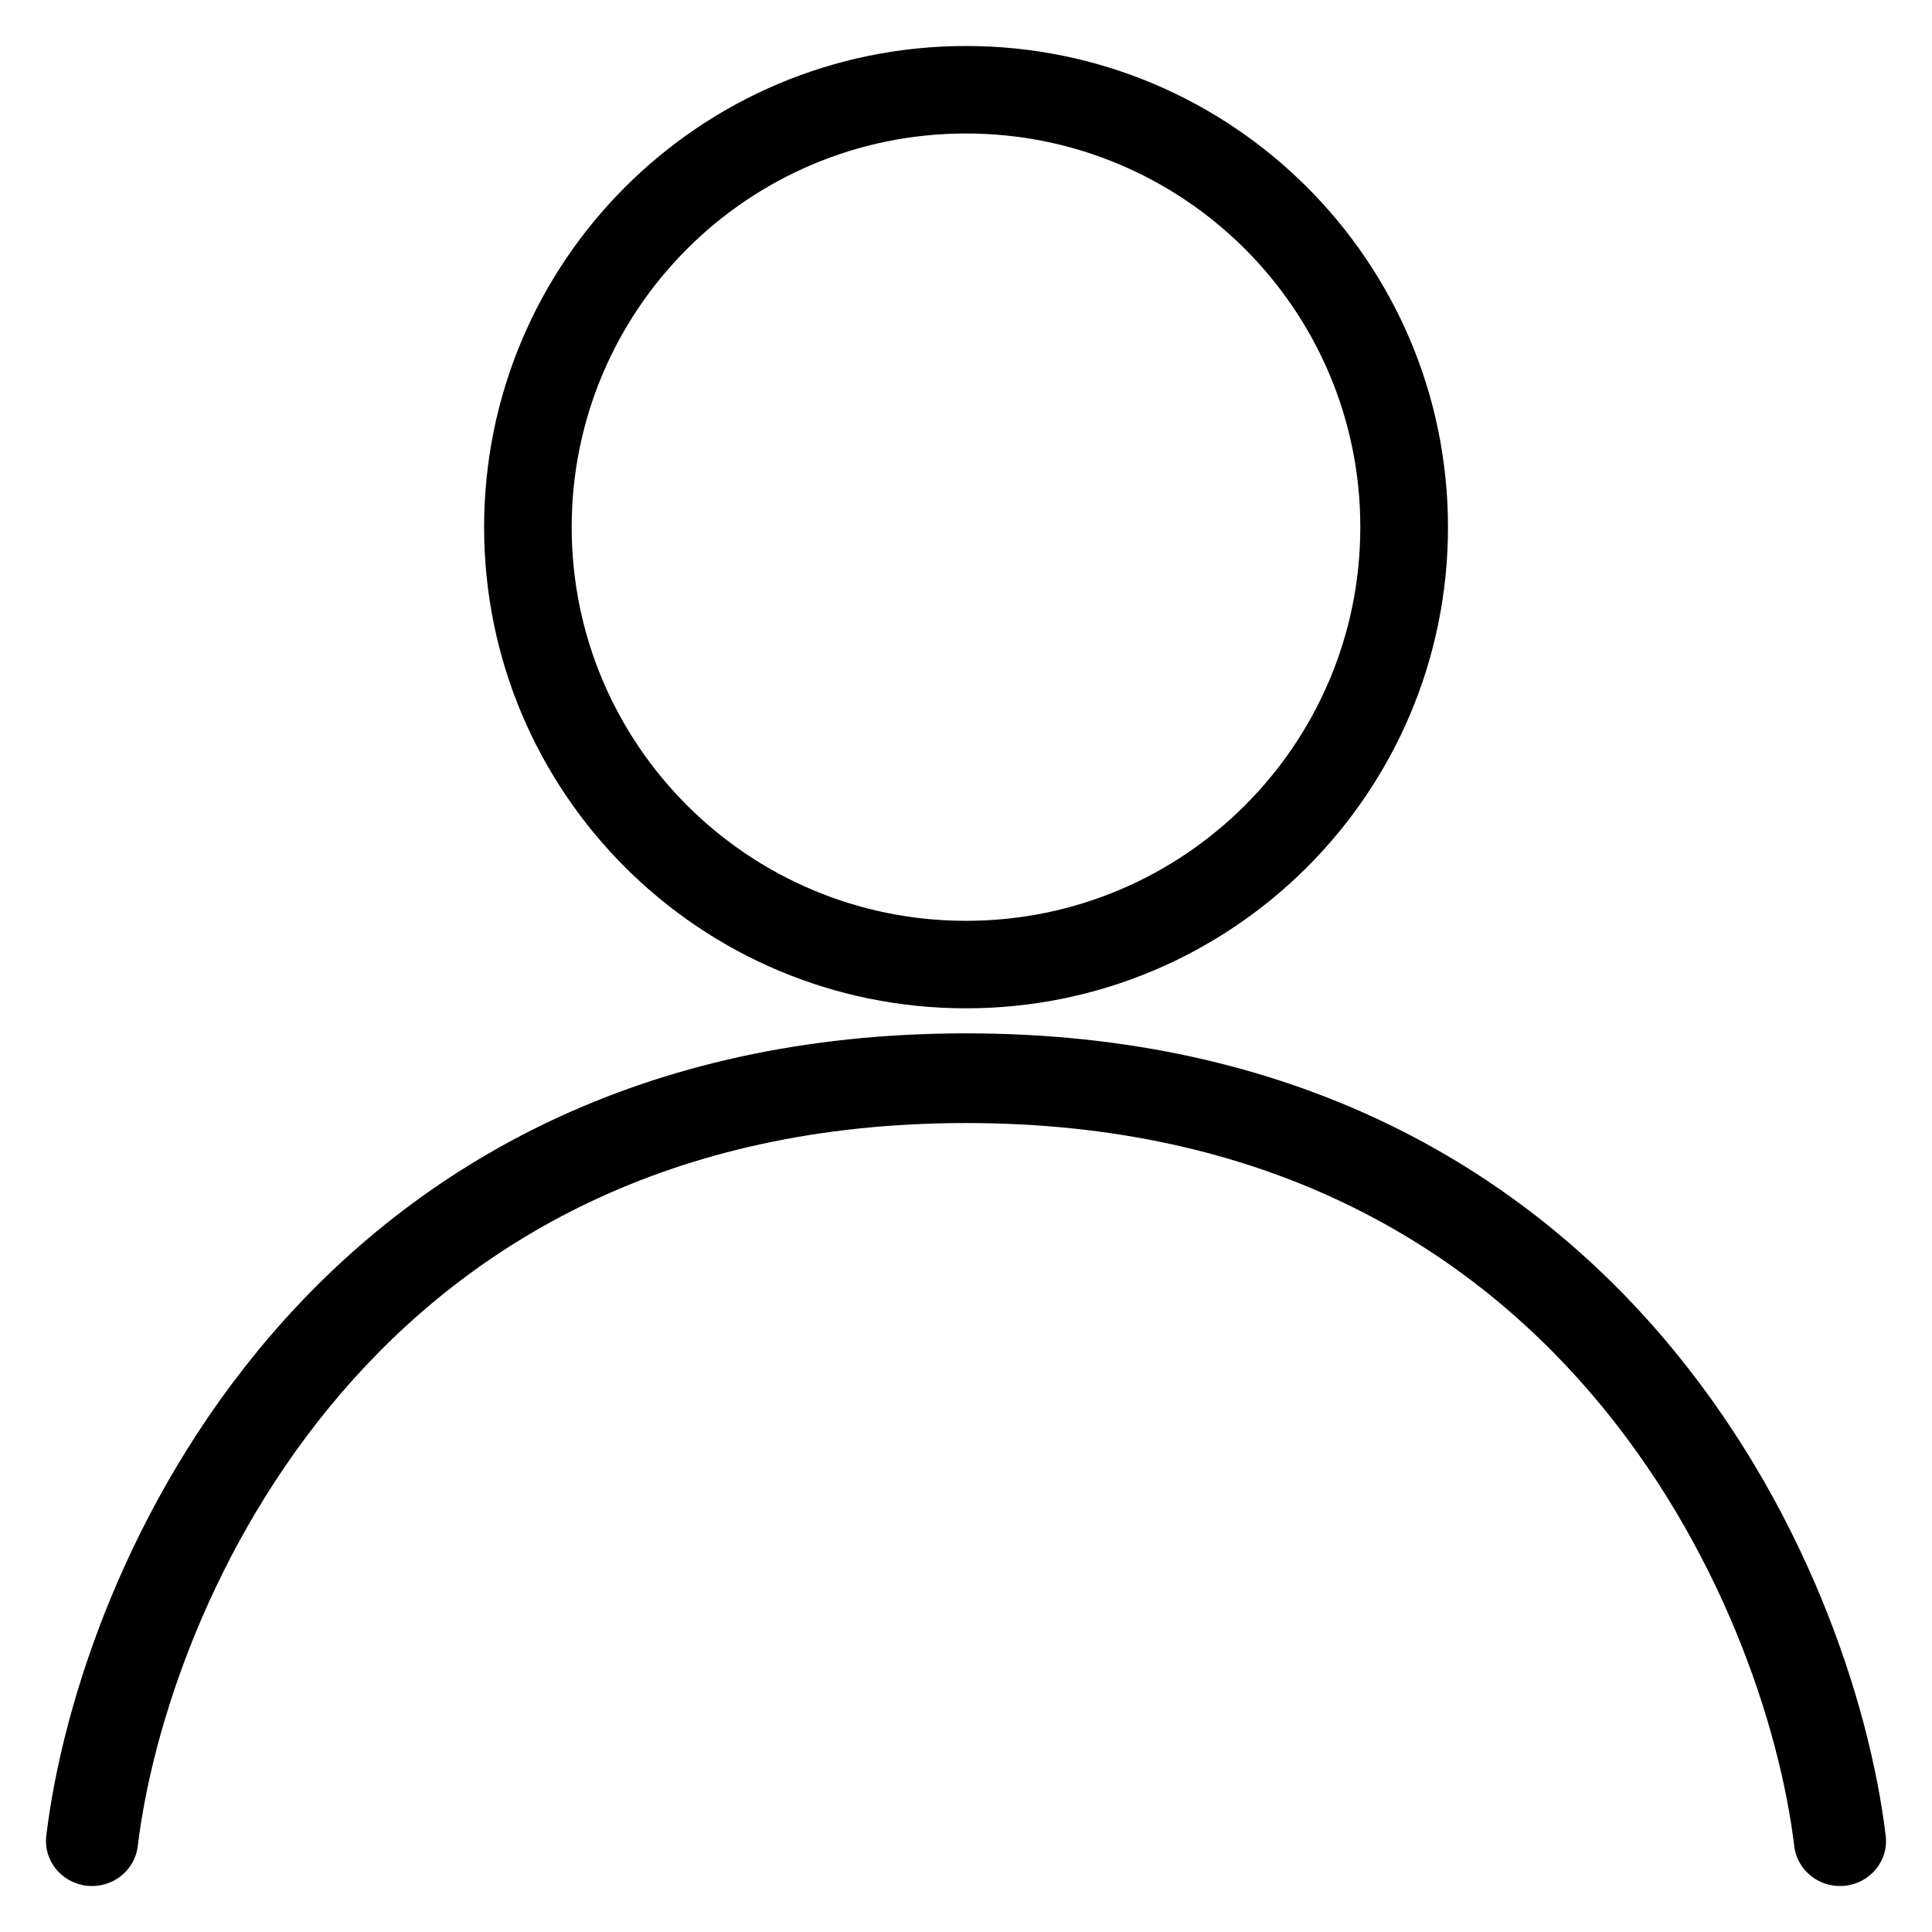 <?xml version="1.0" encoding="UTF-8"?> <svg xmlns="http://www.w3.org/2000/svg" width="21" height="21" viewBox="0 0 21 21" fill="none"><path fill-rule="evenodd" clip-rule="evenodd" d="M10.5 1.451C8.133 1.451 6.214 3.367 6.214 5.73C6.214 8.093 8.133 10.009 10.5 10.009C12.867 10.009 14.786 8.093 14.786 5.73C14.786 3.367 12.867 1.451 10.5 1.451ZM5.262 5.73C5.262 2.842 7.607 0.5 10.5 0.5C13.393 0.5 15.739 2.842 15.739 5.73C15.739 8.619 13.393 10.96 10.5 10.96C7.607 10.96 5.262 8.619 5.262 5.73Z" fill="black"></path><path fill-rule="evenodd" clip-rule="evenodd" d="M3.708 15.143C2.298 16.785 1.654 18.765 1.497 20.069C1.464 20.337 1.216 20.528 0.942 20.497C0.667 20.465 0.471 20.223 0.503 19.955C0.679 18.495 1.386 16.328 2.942 14.516C4.512 12.687 6.941 11.232 10.5 11.232C14.059 11.232 16.488 12.687 18.058 14.516C19.614 16.328 20.32 18.495 20.497 19.955C20.529 20.223 20.333 20.465 20.058 20.497C19.784 20.528 19.536 20.337 19.503 20.069C19.346 18.765 18.702 16.785 17.292 15.143C15.896 13.517 13.741 12.207 10.5 12.207C7.259 12.207 5.104 13.517 3.708 15.143Z" fill="black"></path></svg> 